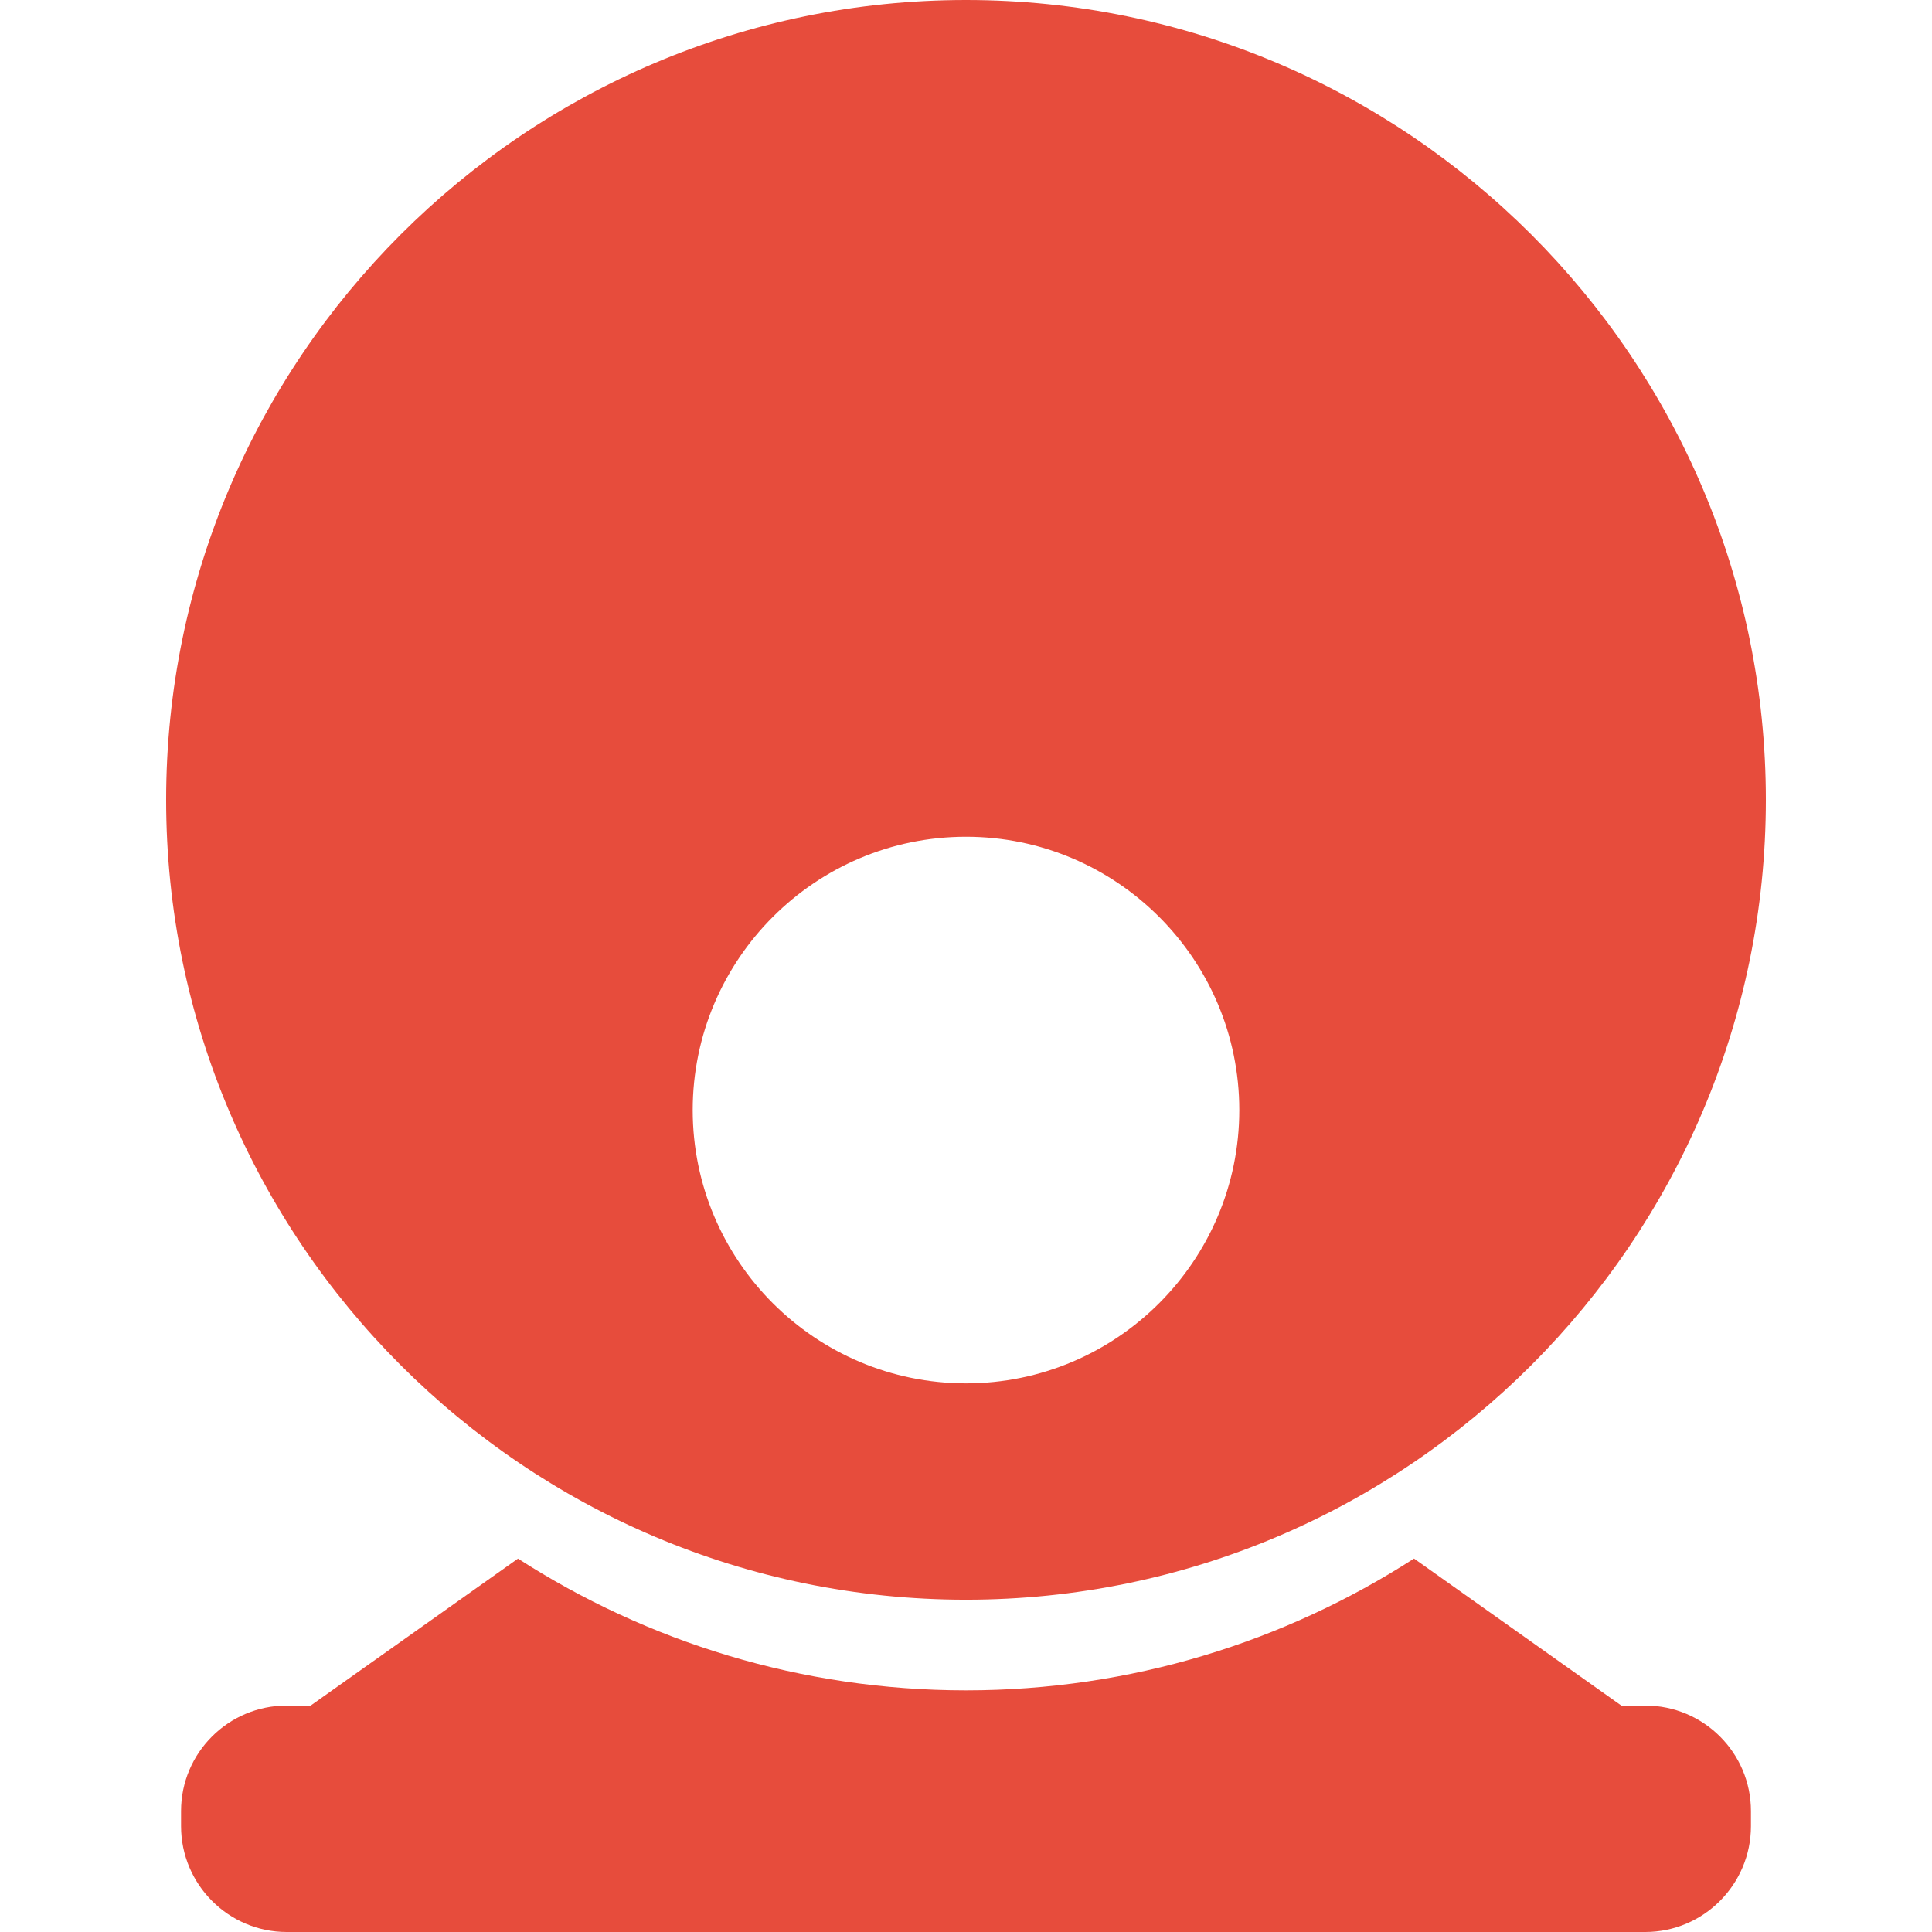 <svg version="1.1" xmlns="http://www.w3.org/2000/svg" width="1024" height="1024" viewBox="0 0 1024 1024"><path fill="#e74c3c" d="M512 0c-233.772 0-423.94 190.184-423.94 423.948s190.168 423.932 423.94 423.932c233.756 0 423.94-190.176 423.94-423.932s-190.184-423.948-423.94-423.948zM512 733.215c-79.879 0-144.852-64.974-144.852-144.844s64.974-144.868 144.852-144.868c79.863 0 144.852 64.99 144.852 144.86s-64.99 144.852-144.852 144.852z"></path><path fill="#e74c3c" d="M872.031 903.99h-12.689l-109.881-77.927c-68.55 44.148-150.045 69.862-237.46 69.862-87.432 0-168.903-25.706-237.46-69.838l-109.881 77.903h-12.705c-30.875 0-55.989 25.042-55.989 55.917v8.001c0 30.875 25.114 56.093 55.989 56.093h720.078c30.875 0 56.005-25.21 56.005-56.093v-8.001c0-30.875-25.13-55.917-56.005-55.917z"></path></svg>
